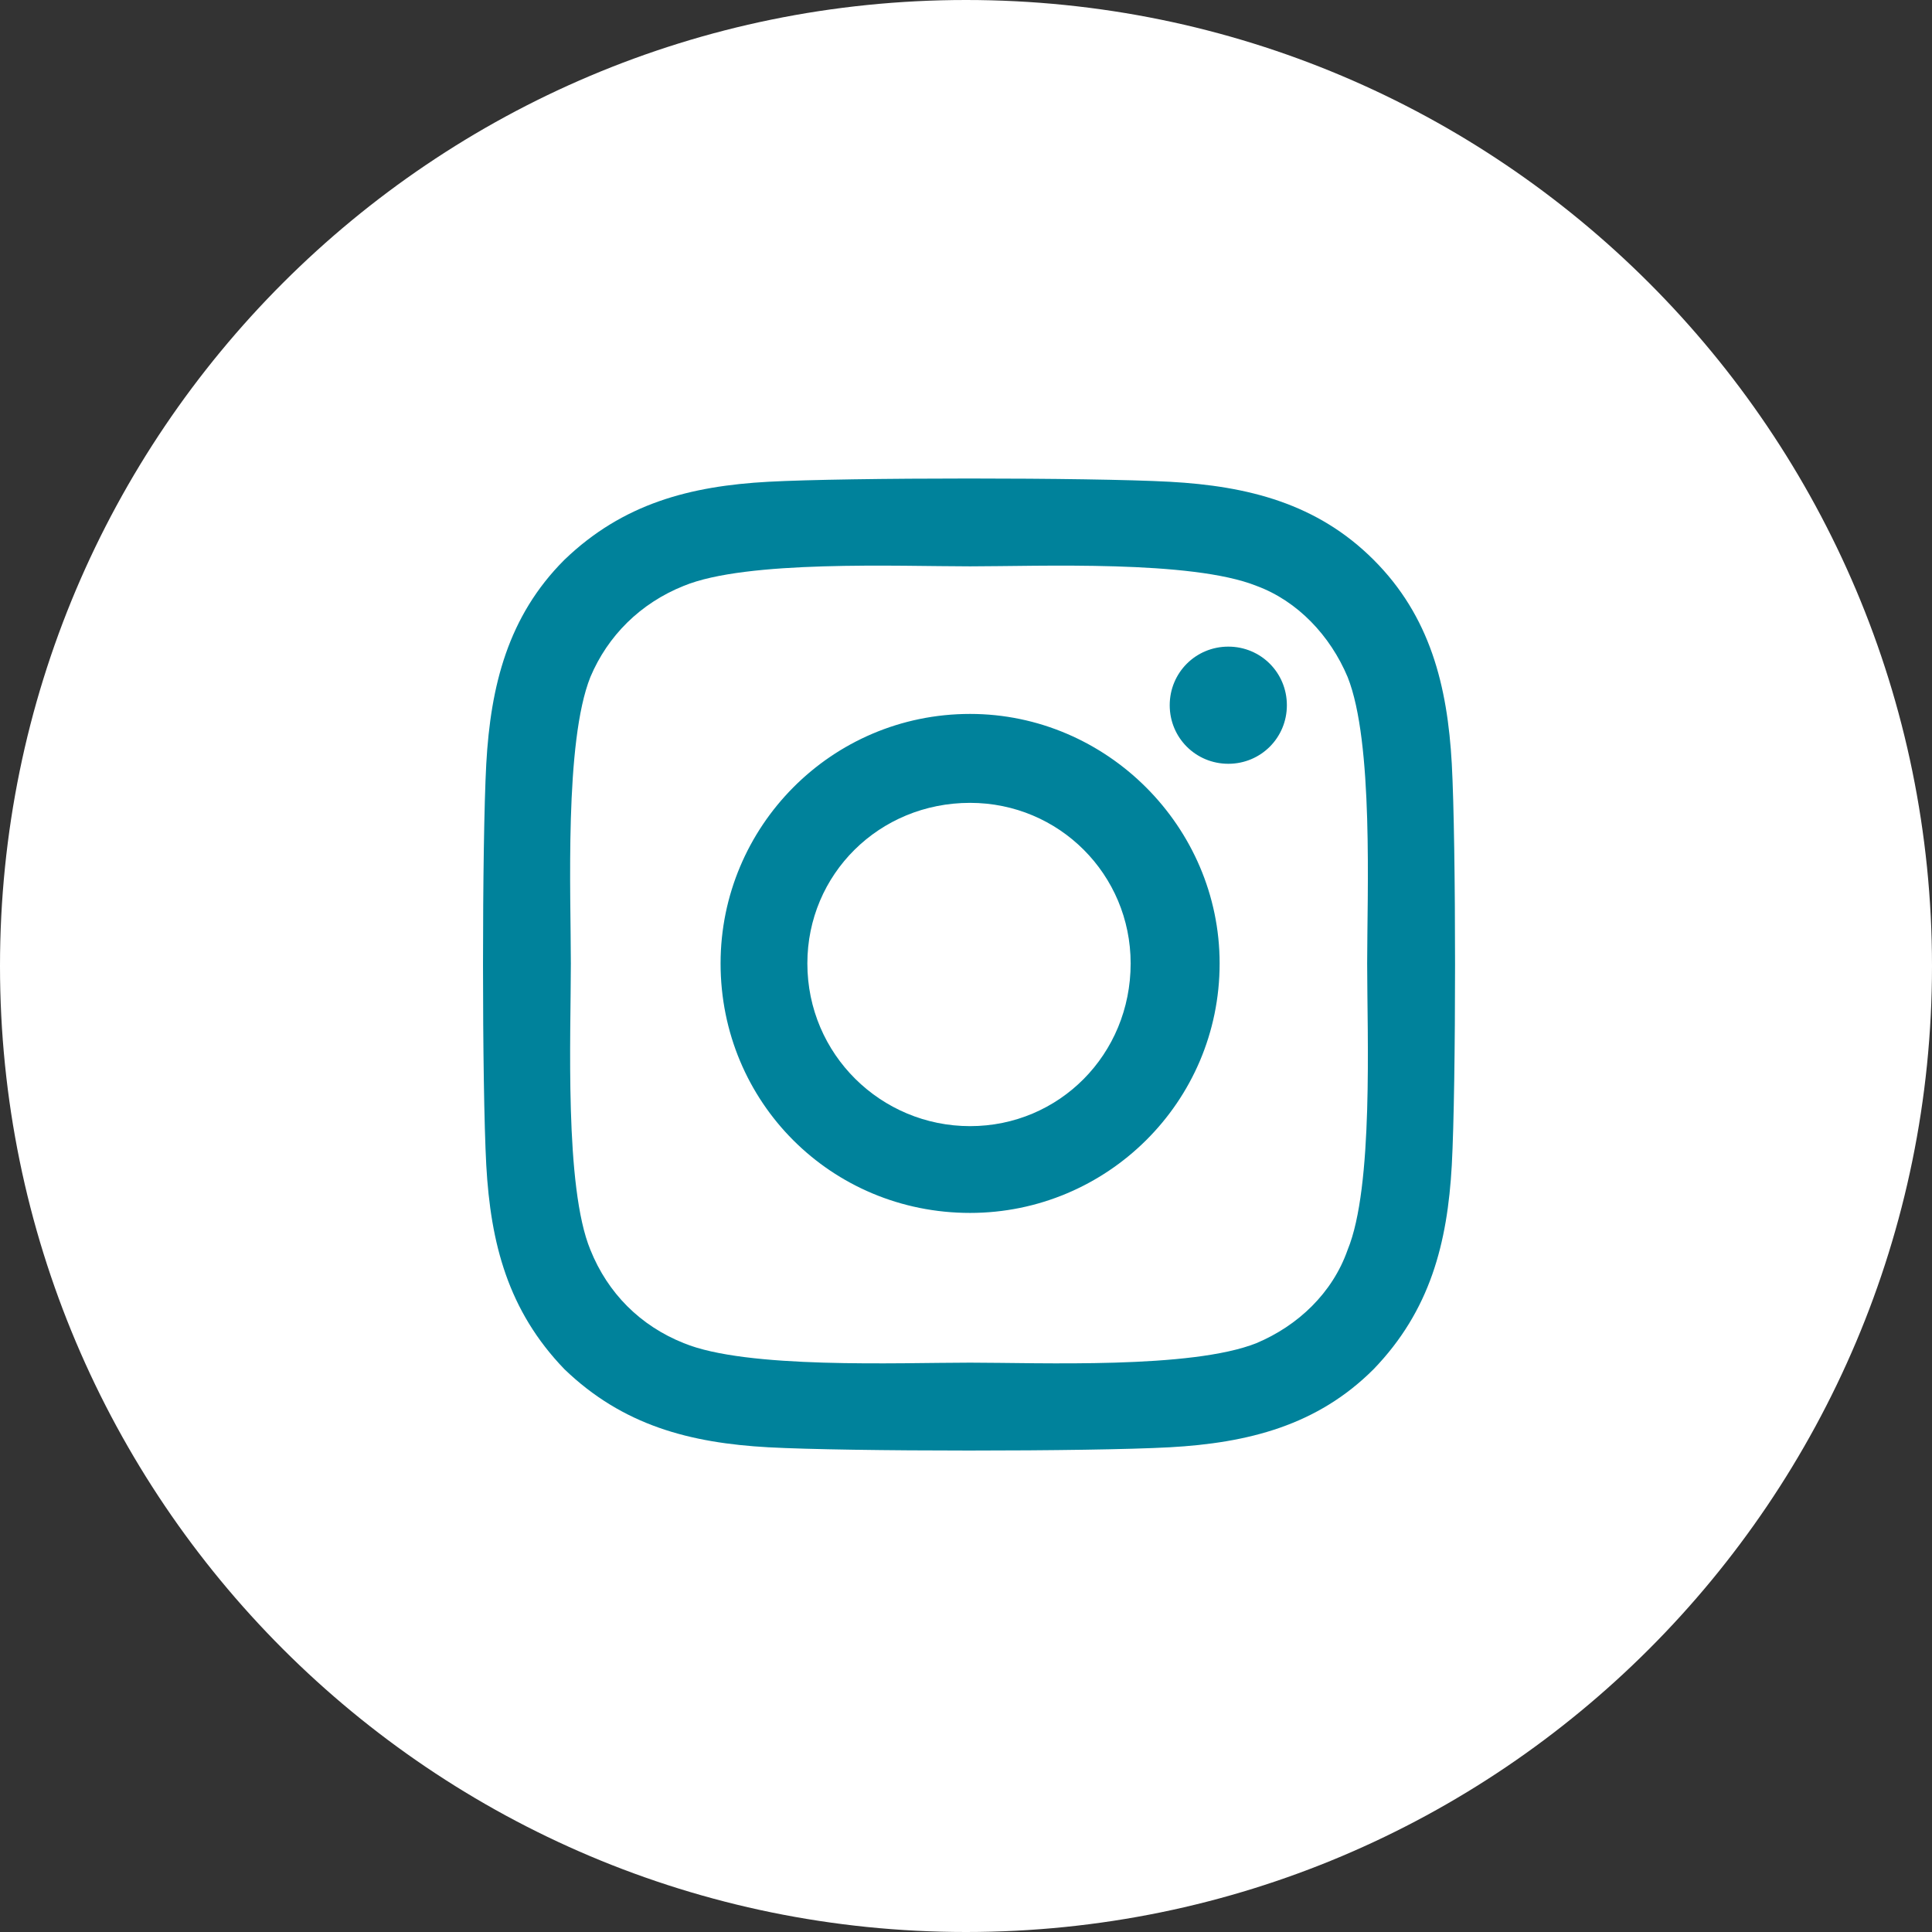 <svg width="36" height="36" viewBox="0 0 36 36" fill="none" xmlns="http://www.w3.org/2000/svg">
<rect x="0" y="0" width="36" height="36" fill="#333333" stroke="none"/>
<path d="M36 18C36 27.941 27.941 36 18 36C8.059 36 0 27.941 0 18C0 8.059 8.059 0 18 0C27.941 0 36 8.059 36 18Z" fill="white"/>
<path d="M18.076 13.303C20.623 13.303 22.726 15.405 22.726 17.952C22.726 20.539 20.623 22.601 18.076 22.601C15.489 22.601 13.427 20.539 13.427 17.952C13.427 15.405 15.489 13.303 18.076 13.303ZM18.076 20.984C19.734 20.984 21.068 19.65 21.068 17.952C21.068 16.294 19.734 14.96 18.076 14.96C16.378 14.96 15.044 16.294 15.044 17.952C15.044 19.65 16.419 20.984 18.076 20.984ZM23.979 13.141C23.979 12.534 23.494 12.049 22.888 12.049C22.281 12.049 21.796 12.534 21.796 13.141C21.796 13.747 22.281 14.232 22.888 14.232C23.494 14.232 23.979 13.747 23.979 13.141ZM27.052 14.232C27.133 15.728 27.133 20.216 27.052 21.712C26.971 23.167 26.648 24.421 25.596 25.512C24.545 26.564 23.252 26.887 21.796 26.968C20.3 27.049 15.812 27.049 14.316 26.968C12.861 26.887 11.608 26.564 10.516 25.512C9.465 24.421 9.142 23.167 9.061 21.712C8.98 20.216 8.98 15.728 9.061 14.232C9.142 12.777 9.465 11.483 10.516 10.432C11.608 9.381 12.861 9.057 14.316 8.977C15.812 8.896 20.3 8.896 21.796 8.977C23.252 9.057 24.545 9.381 25.596 10.432C26.648 11.483 26.971 12.777 27.052 14.232ZM25.111 23.289C25.596 22.116 25.475 19.286 25.475 17.952C25.475 16.658 25.596 13.828 25.111 12.615C24.788 11.847 24.181 11.2 23.413 10.917C22.2 10.432 19.37 10.553 18.076 10.553C16.742 10.553 13.912 10.432 12.74 10.917C11.931 11.241 11.325 11.847 11.001 12.615C10.516 13.828 10.637 16.658 10.637 17.952C10.637 19.286 10.516 22.116 11.001 23.289C11.325 24.097 11.931 24.704 12.74 25.027C13.912 25.512 16.742 25.391 18.076 25.391C19.37 25.391 22.2 25.512 23.413 25.027C24.181 24.704 24.828 24.097 25.111 23.289Z" fill="#00829B"/>
</svg>
